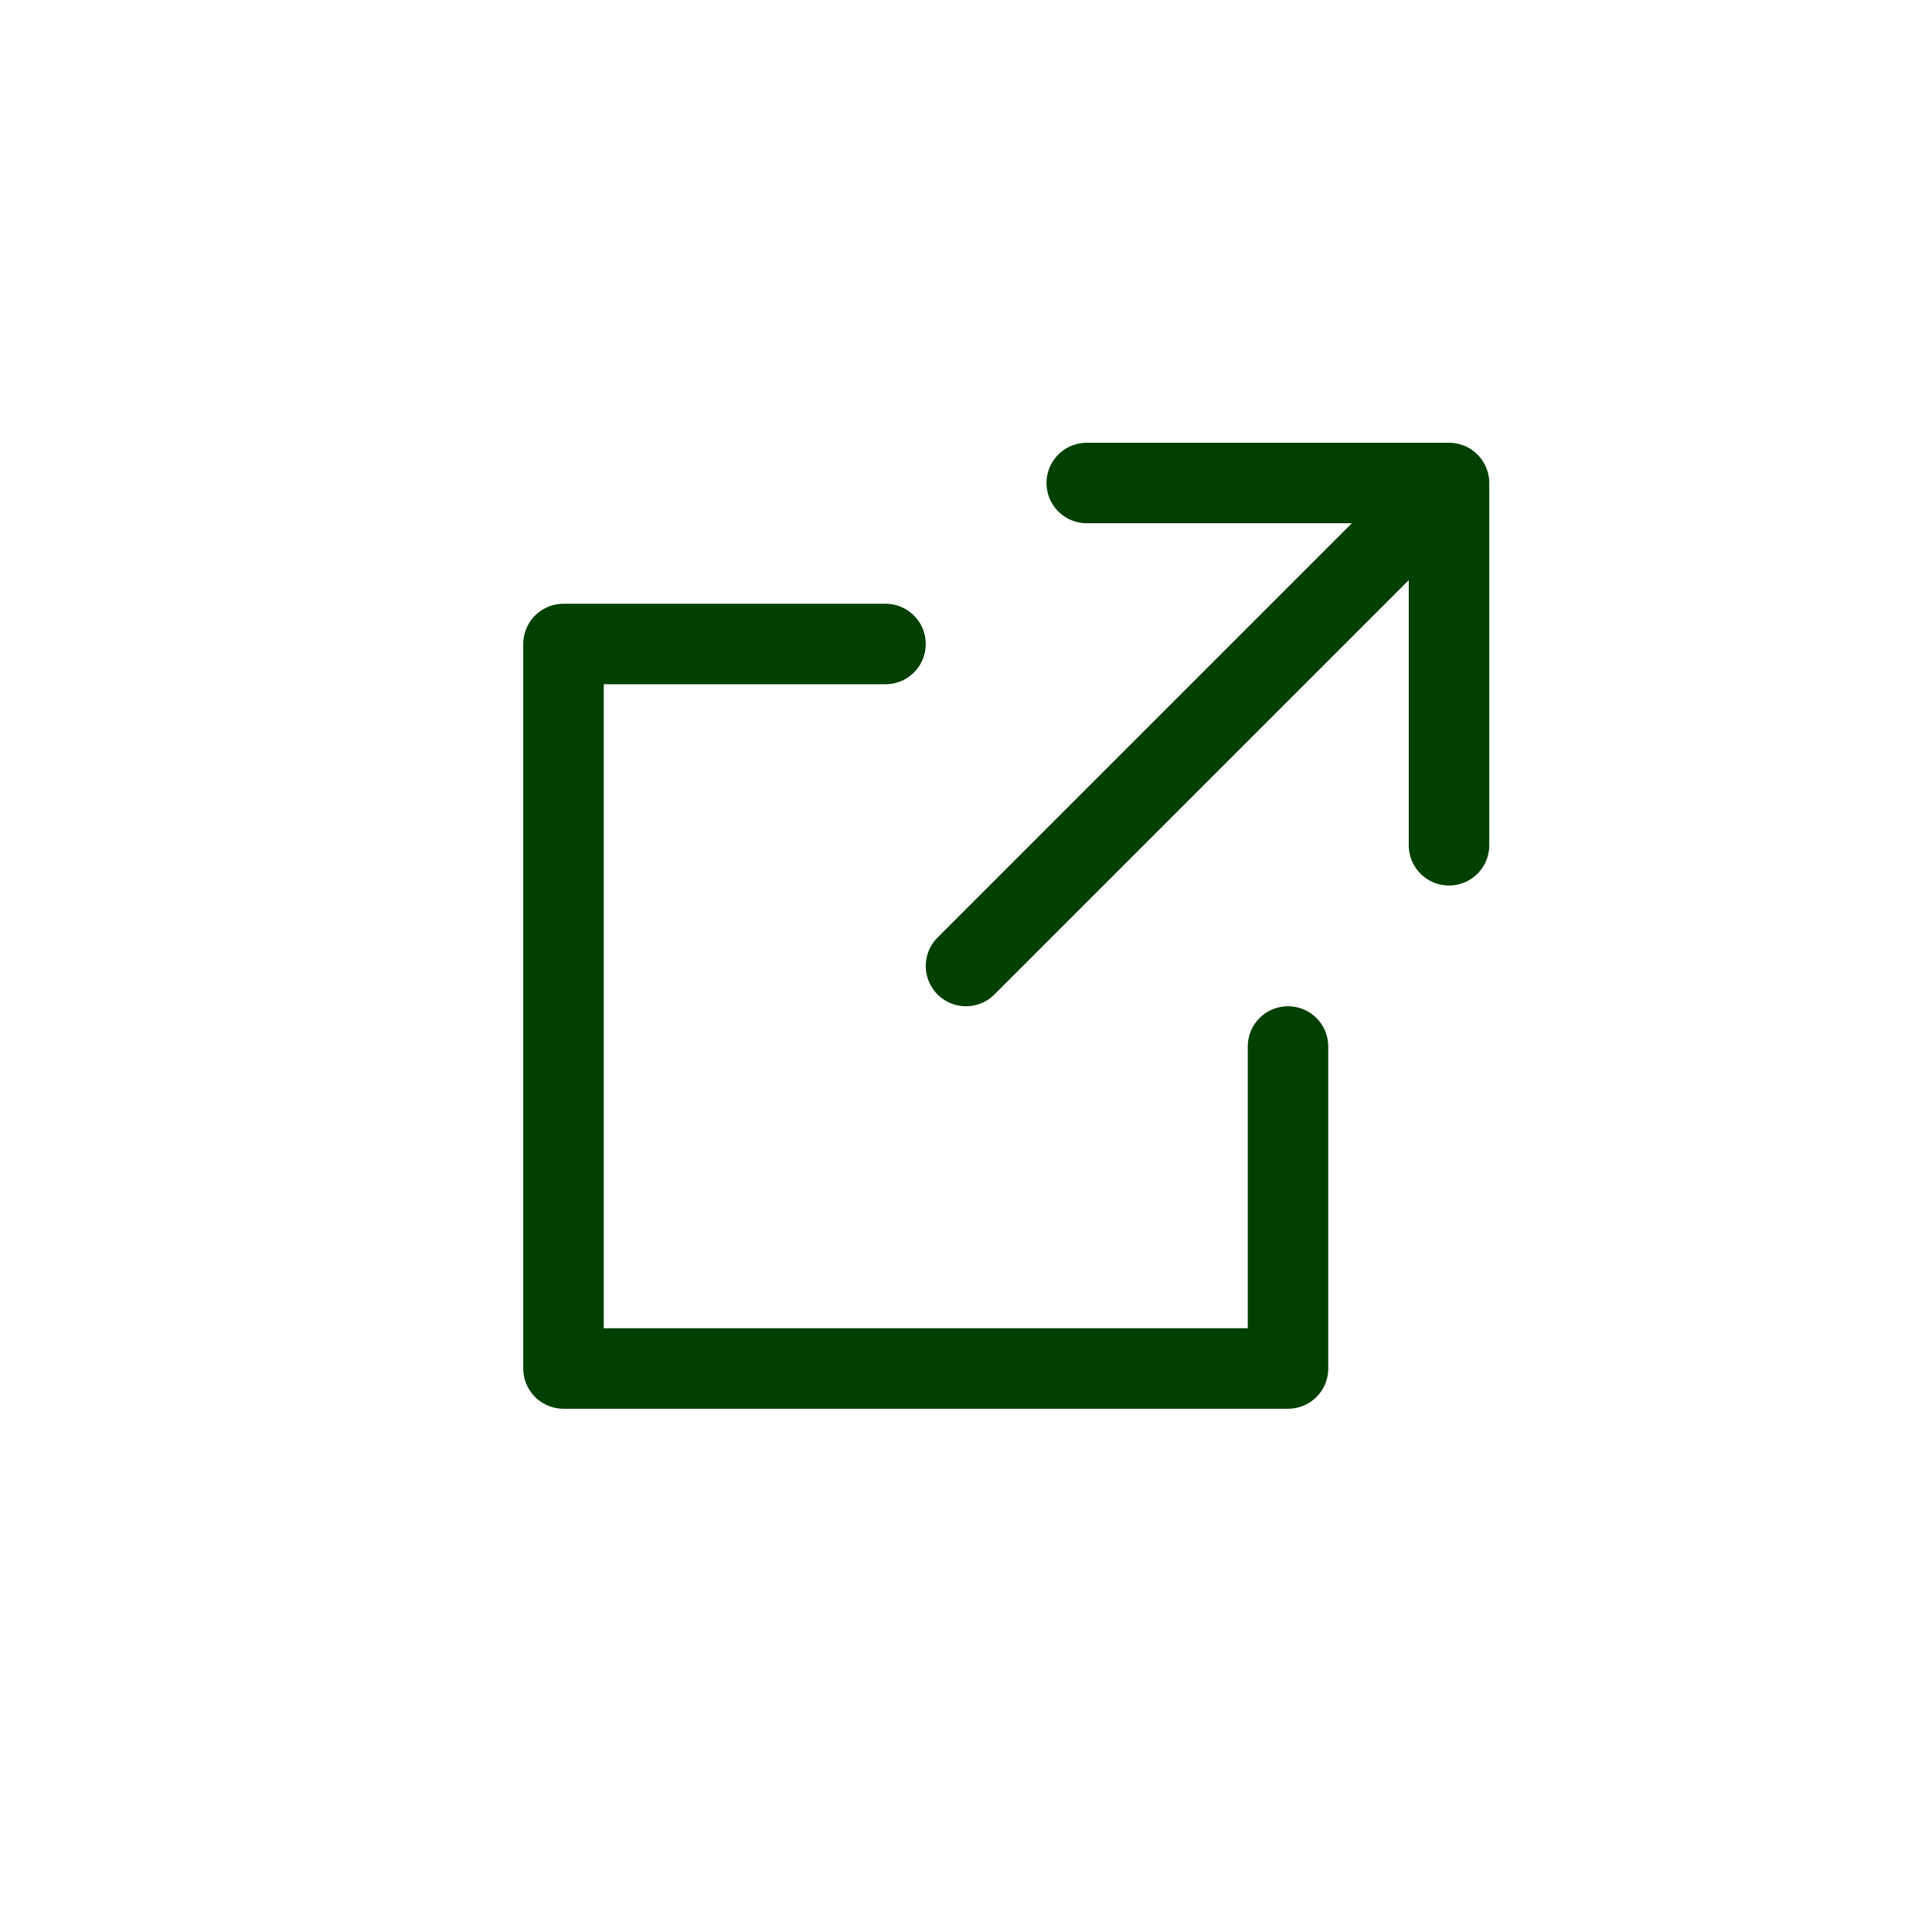 <svg xmlns="http://www.w3.org/2000/svg" viewBox="0 0 48 48"><defs><style>.a,.b{fill:none;}.b{stroke:#004000;stroke-linecap:round;stroke-linejoin:round;stroke-width:2px;}</style></defs><title>125_arr_24</title><rect class="a" width="48" height="48"/><polyline class="b" points="27 12 36 12 36 21"/><polyline class="b" points="32 26 32 34 14 34 14 16 22 16"/><line class="b" x1="24" y1="24" x2="35" y2="13"/></svg>